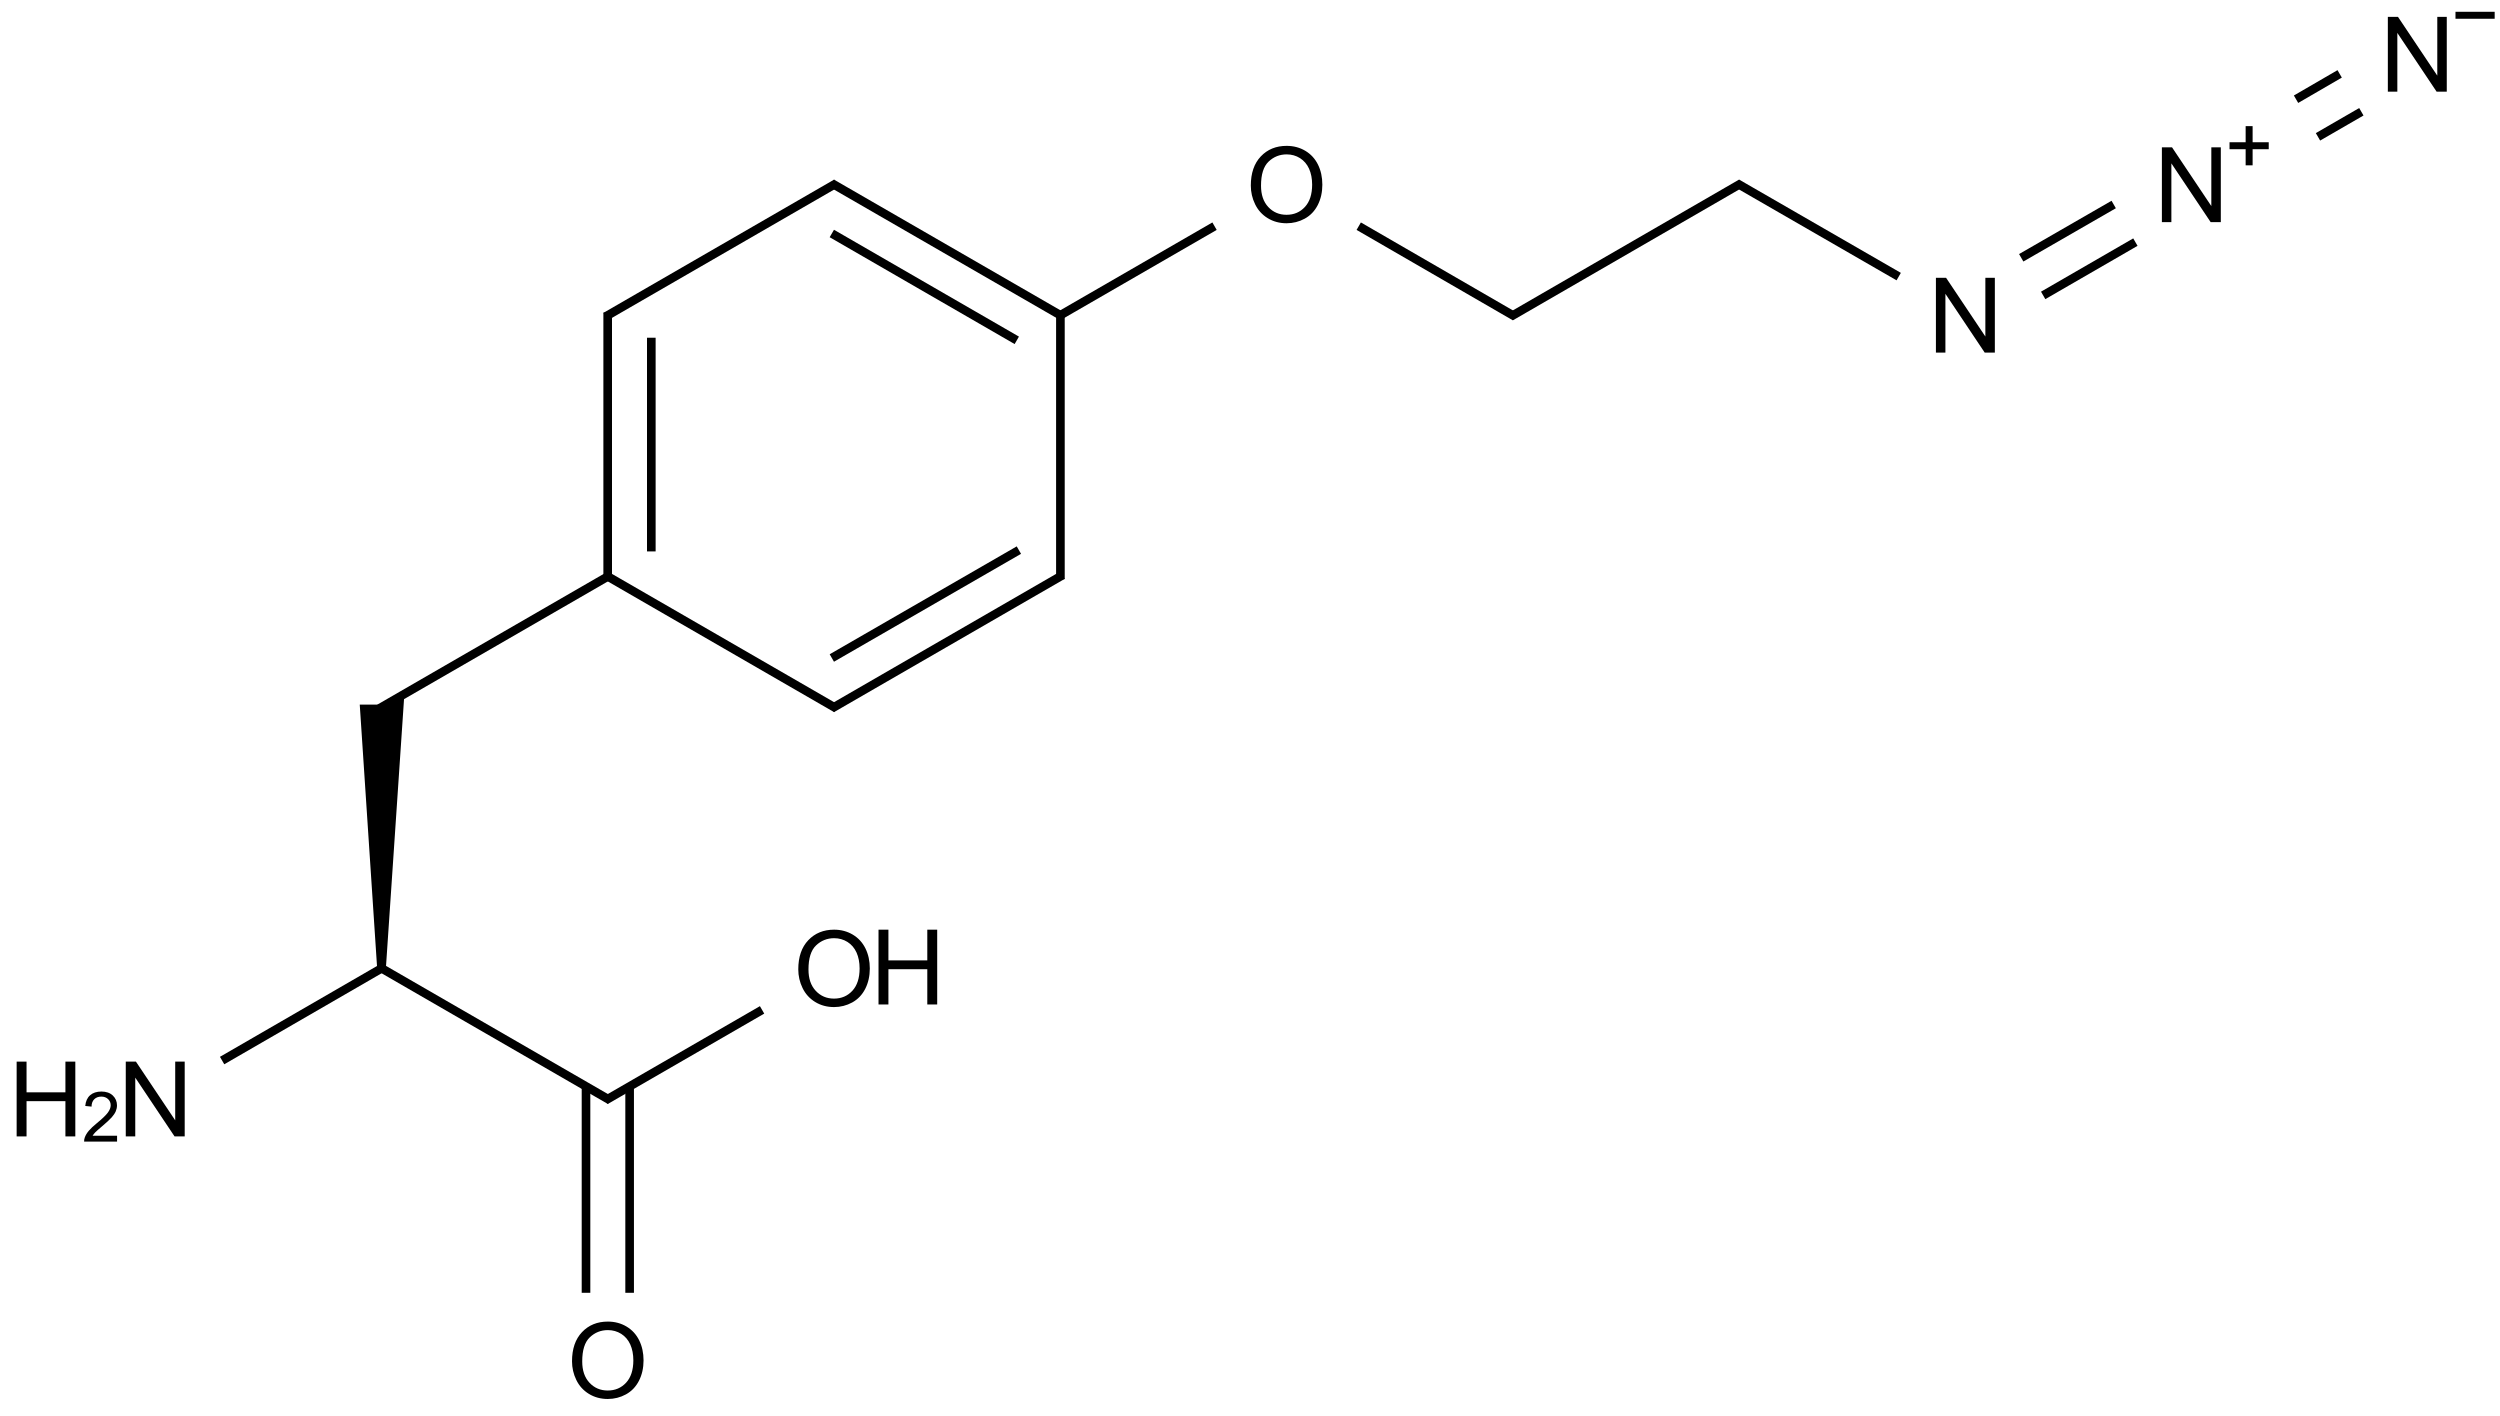 <?xml version="1.0" encoding="UTF-8"?>
<svg xmlns="http://www.w3.org/2000/svg" xmlns:xlink="http://www.w3.org/1999/xlink" width="957" height="542" viewBox="0 0 957 542">
<defs>
<g>
<g id="glyph-0-0">
<path d="M 5 0 L 5 -25 L 25 -25 L 25 0 Z M 5.625 -0.625 L 24.375 -0.625 L 24.375 -24.375 L 5.625 -24.375 Z M 5.625 -0.625 "/>
</g>
<g id="glyph-0-1">
<path d="M 1.934 -13.945 C 1.934 -18.695 3.207 -22.414 5.762 -25.105 C 8.309 -27.793 11.605 -29.137 15.645 -29.141 C 18.285 -29.137 20.668 -28.508 22.793 -27.246 C 24.914 -25.98 26.531 -24.219 27.645 -21.961 C 28.758 -19.703 29.312 -17.141 29.316 -14.277 C 29.312 -11.371 28.727 -8.773 27.559 -6.484 C 26.383 -4.191 24.723 -2.457 22.578 -1.277 C 20.426 -0.102 18.109 0.484 15.625 0.488 C 12.926 0.484 10.516 -0.164 8.398 -1.465 C 6.273 -2.766 4.668 -4.543 3.574 -6.797 C 2.48 -9.047 1.934 -11.43 1.934 -13.945 Z M 5.84 -13.887 C 5.836 -10.434 6.762 -7.715 8.621 -5.73 C 10.473 -3.746 12.801 -2.754 15.605 -2.754 C 18.453 -2.754 20.801 -3.754 22.645 -5.762 C 24.484 -7.762 25.406 -10.609 25.41 -14.297 C 25.406 -16.625 25.012 -18.656 24.227 -20.398 C 23.438 -22.133 22.285 -23.48 20.77 -24.441 C 19.25 -25.395 17.547 -25.875 15.664 -25.879 C 12.977 -25.875 10.668 -24.953 8.738 -23.113 C 6.801 -21.27 5.836 -18.195 5.84 -13.887 Z M 5.84 -13.887 "/>
</g>
<g id="glyph-0-2">
<path d="M 3.047 0 L 3.047 -28.633 L 6.934 -28.633 L 21.973 -6.152 L 21.973 -28.633 L 25.605 -28.633 L 25.605 0 L 21.719 0 L 6.68 -22.5 L 6.68 0 Z M 3.047 0 "/>
</g>
<g id="glyph-0-3">
<path d="M 3.203 0 L 3.203 -28.633 L 6.992 -28.633 L 6.992 -16.875 L 21.875 -16.875 L 21.875 -28.633 L 25.664 -28.633 L 25.664 0 L 21.875 0 L 21.875 -13.496 L 6.992 -13.496 L 6.992 0 Z M 3.203 0 "/>
</g>
<g id="glyph-1-0">
<path d="M 3.332 0 L 3.332 -16.668 L 16.668 -16.668 L 16.668 0 Z M 3.75 -0.418 L 16.25 -0.418 L 16.25 -16.25 L 3.75 -16.25 Z M 3.75 -0.418 "/>
</g>
<g id="glyph-1-1">
<path d="M 13.426 -2.254 L 13.426 0 L 0.809 0 C 0.789 -0.562 0.879 -1.105 1.082 -1.629 C 1.398 -2.488 1.91 -3.332 2.621 -4.168 C 3.324 -4.996 4.348 -5.961 5.691 -7.059 C 7.762 -8.758 9.164 -10.105 9.895 -11.098 C 10.621 -12.09 10.984 -13.027 10.988 -13.918 C 10.984 -14.844 10.652 -15.629 9.992 -16.27 C 9.324 -16.906 8.461 -17.227 7.395 -17.227 C 6.266 -17.227 5.363 -16.887 4.688 -16.211 C 4.008 -15.531 3.664 -14.594 3.66 -13.398 L 1.25 -13.645 C 1.41 -15.438 2.031 -16.809 3.109 -17.754 C 4.184 -18.695 5.629 -19.164 7.449 -19.168 C 9.277 -19.164 10.727 -18.656 11.797 -17.645 C 12.859 -16.625 13.395 -15.367 13.398 -13.867 C 13.395 -13.102 13.238 -12.352 12.93 -11.613 C 12.613 -10.875 12.094 -10.098 11.371 -9.281 C 10.645 -8.465 9.441 -7.344 7.762 -5.926 C 6.352 -4.738 5.449 -3.938 5.051 -3.52 C 4.652 -3.098 4.32 -2.676 4.062 -2.254 Z M 13.426 -2.254 "/>
</g>
</g>
</defs>
<path fill="none" stroke-width="0.033" stroke-linecap="butt" stroke-linejoin="miter" stroke="rgb(0%, 0%, 0%)" stroke-opacity="1" stroke-miterlimit="10" d="M 8.279 0.316 L 8.445 0.22 " transform="matrix(100, 0, 0, 100, 59.424, 20.781)"/>
<path fill="none" stroke-width="0.033" stroke-linecap="butt" stroke-linejoin="miter" stroke="rgb(0%, 0%, 0%)" stroke-opacity="1" stroke-miterlimit="10" d="M 8.195 0.172 L 8.362 0.075 " transform="matrix(100, 0, 0, 100, 59.424, 20.781)"/>
<path fill="none" stroke-width="0.033" stroke-linecap="butt" stroke-linejoin="miter" stroke="rgb(0%, 0%, 0%)" stroke-opacity="1" stroke-miterlimit="10" d="M 7.227 0.923 L 7.58 0.719 " transform="matrix(100, 0, 0, 100, 59.424, 20.781)"/>
<path fill="none" stroke-width="0.033" stroke-linecap="butt" stroke-linejoin="miter" stroke="rgb(0%, 0%, 0%)" stroke-opacity="1" stroke-miterlimit="10" d="M 7.143 0.779 L 7.497 0.575 " transform="matrix(100, 0, 0, 100, 59.424, 20.781)"/>
<path fill="none" stroke-width="0.033" stroke-linecap="butt" stroke-linejoin="miter" stroke="rgb(0%, 0%, 0%)" stroke-opacity="1" stroke-miterlimit="10" d="M 1.732 0.989 L 1.732 1.999 " transform="matrix(100, 0, 0, 100, 59.424, 20.781)"/>
<path fill="none" stroke-width="0.033" stroke-linecap="butt" stroke-linejoin="miter" stroke="rgb(0%, 0%, 0%)" stroke-opacity="1" stroke-miterlimit="10" d="M 1.899 1.085 L 1.899 1.903 " transform="matrix(100, 0, 0, 100, 59.424, 20.781)"/>
<path fill="none" stroke-width="0.033" stroke-linecap="butt" stroke-linejoin="miter" stroke="rgb(0%, 0%, 0%)" stroke-opacity="1" stroke-miterlimit="10" d="M 1.724 1.994 L 2.607 2.504 " transform="matrix(100, 0, 0, 100, 59.424, 20.781)"/>
<path fill="none" stroke-width="0.033" stroke-linecap="butt" stroke-linejoin="miter" stroke="rgb(0%, 0%, 0%)" stroke-opacity="1" stroke-miterlimit="10" d="M 2.59 2.504 L 3.473 1.994 " transform="matrix(100, 0, 0, 100, 59.424, 20.781)"/>
<path fill="none" stroke-width="0.033" stroke-linecap="butt" stroke-linejoin="miter" stroke="rgb(0%, 0%, 0%)" stroke-opacity="1" stroke-miterlimit="10" d="M 2.59 2.311 L 3.306 1.898 " transform="matrix(100, 0, 0, 100, 59.424, 20.781)"/>
<path fill="none" stroke-width="0.033" stroke-linecap="butt" stroke-linejoin="miter" stroke="rgb(0%, 0%, 0%)" stroke-opacity="1" stroke-miterlimit="10" d="M 3.465 2.009 L 3.465 0.989 " transform="matrix(100, 0, 0, 100, 59.424, 20.781)"/>
<path fill="none" stroke-width="0.033" stroke-linecap="butt" stroke-linejoin="miter" stroke="rgb(0%, 0%, 0%)" stroke-opacity="1" stroke-miterlimit="10" d="M 3.465 0.999 L 2.59 0.494 " transform="matrix(100, 0, 0, 100, 59.424, 20.781)"/>
<path fill="none" stroke-width="0.033" stroke-linecap="butt" stroke-linejoin="miter" stroke="rgb(0%, 0%, 0%)" stroke-opacity="1" stroke-miterlimit="10" d="M 3.298 1.095 L 2.59 0.686 " transform="matrix(100, 0, 0, 100, 59.424, 20.781)"/>
<path fill="none" stroke-width="0.033" stroke-linecap="butt" stroke-linejoin="miter" stroke="rgb(0%, 0%, 0%)" stroke-opacity="1" stroke-miterlimit="10" d="M 2.607 0.494 L 1.724 1.004 " transform="matrix(100, 0, 0, 100, 59.424, 20.781)"/>
<path fill="none" stroke-width="0.033" stroke-linecap="butt" stroke-linejoin="miter" stroke="rgb(0%, 0%, 0%)" stroke-opacity="1" stroke-miterlimit="10" d="M 1.741 1.994 L 0.858 2.504 " transform="matrix(100, 0, 0, 100, 59.424, 20.781)"/>
<path fill="none" stroke-width="0.033" stroke-linecap="butt" stroke-linejoin="miter" stroke="rgb(0%, 0%, 0%)" stroke-opacity="1" stroke-miterlimit="10" d="M 3.456 1.004 L 4.055 0.658 " transform="matrix(100, 0, 0, 100, 59.424, 20.781)"/>
<path fill="none" stroke-width="0.033" stroke-linecap="butt" stroke-linejoin="miter" stroke="rgb(0%, 0%, 0%)" stroke-opacity="1" stroke-miterlimit="10" d="M 4.607 0.658 L 5.205 1.004 " transform="matrix(100, 0, 0, 100, 59.424, 20.781)"/>
<path fill="none" stroke-width="0.033" stroke-linecap="butt" stroke-linejoin="miter" stroke="rgb(0%, 0%, 0%)" stroke-opacity="1" stroke-miterlimit="10" d="M 5.189 1.004 L 6.071 0.494 " transform="matrix(100, 0, 0, 100, 59.424, 20.781)"/>
<path fill="none" stroke-width="0.033" stroke-linecap="butt" stroke-linejoin="miter" stroke="rgb(0%, 0%, 0%)" stroke-opacity="1" stroke-miterlimit="10" d="M 6.055 0.494 L 6.674 0.851 " transform="matrix(100, 0, 0, 100, 59.424, 20.781)"/>
<path fill-rule="nonzero" fill="rgb(0%, 0%, 0%)" fill-opacity="1" d="M 147.711 370.695 L 154.797 265.629 L 146.043 269.719 L 137.711 269.719 L 144.375 370.695 "/>
<path fill="none" stroke-width="0.033" stroke-linecap="butt" stroke-linejoin="miter" stroke="rgb(0%, 0%, 0%)" stroke-opacity="1" stroke-miterlimit="10" d="M 0.858 3.494 L 1.741 4.004 " transform="matrix(100, 0, 0, 100, 59.424, 20.781)"/>
<path fill="none" stroke-width="0.033" stroke-linecap="butt" stroke-linejoin="miter" stroke="rgb(0%, 0%, 0%)" stroke-opacity="1" stroke-miterlimit="10" d="M 0.875 3.494 L 0.256 3.852 " transform="matrix(100, 0, 0, 100, 59.424, 20.781)"/>
<path fill="none" stroke-width="0.033" stroke-linecap="butt" stroke-linejoin="miter" stroke="rgb(0%, 0%, 0%)" stroke-opacity="1" stroke-miterlimit="10" d="M 1.724 4.004 L 2.323 3.658 " transform="matrix(100, 0, 0, 100, 59.424, 20.781)"/>
<path fill="none" stroke-width="0.033" stroke-linecap="butt" stroke-linejoin="miter" stroke="rgb(0%, 0%, 0%)" stroke-opacity="1" stroke-miterlimit="10" d="M 1.649 3.951 L 1.649 4.741 " transform="matrix(100, 0, 0, 100, 59.424, 20.781)"/>
<path fill="none" stroke-width="0.033" stroke-linecap="butt" stroke-linejoin="miter" stroke="rgb(0%, 0%, 0%)" stroke-opacity="1" stroke-miterlimit="10" d="M 1.816 3.951 L 1.816 4.741 " transform="matrix(100, 0, 0, 100, 59.424, 20.781)"/>
<g fill="rgb(0%, 0%, 0%)" fill-opacity="1">
<use xlink:href="#glyph-0-1" x="476.879" y="84.977"/>
</g>
<g fill="rgb(0%, 0%, 0%)" fill-opacity="1">
<use xlink:href="#glyph-0-2" x="45.098" y="435.02"/>
</g>
<g fill="rgb(0%, 0%, 0%)" fill-opacity="1">
<use xlink:href="#glyph-0-3" x="3.168" y="435.02"/>
</g>
<g fill="rgb(0%, 0%, 0%)" fill-opacity="1">
<use xlink:href="#glyph-1-1" x="31.387" y="437.008"/>
</g>
<g fill="rgb(0%, 0%, 0%)" fill-opacity="1">
<use xlink:href="#glyph-0-1" x="303.648" y="385.02"/>
</g>
<g fill="rgb(0%, 0%, 0%)" fill-opacity="1">
<use xlink:href="#glyph-0-3" x="333.094" y="384.512"/>
</g>
<g fill="rgb(0%, 0%, 0%)" fill-opacity="1">
<use xlink:href="#glyph-0-1" x="217.035" y="535.043"/>
</g>
<g fill="rgb(0%, 0%, 0%)" fill-opacity="1">
<use xlink:href="#glyph-0-2" x="738.023" y="134.973"/>
</g>
<g fill="rgb(0%, 0%, 0%)" fill-opacity="1">
<use xlink:href="#glyph-0-2" x="824.523" y="85.039"/>
</g>
<path fill-rule="nonzero" fill="rgb(0%, 0%, 0%)" fill-opacity="1" d="M 853.465 54.453 L 859.633 54.453 L 859.633 48.285 L 862.301 48.285 L 862.301 54.453 L 868.469 54.453 L 868.469 57.121 L 862.301 57.121 L 862.301 63.289 L 859.633 63.289 L 859.633 57.121 L 853.465 57.121 "/>
<g fill="rgb(0%, 0%, 0%)" fill-opacity="1">
<use xlink:href="#glyph-0-2" x="911.02" y="35.098"/>
</g>
<path fill-rule="nonzero" fill="rgb(0%, 0%, 0%)" fill-opacity="1" d="M 939.961 4.512 L 954.961 4.512 L 954.961 7.18 L 939.961 7.18 "/>
</svg>
